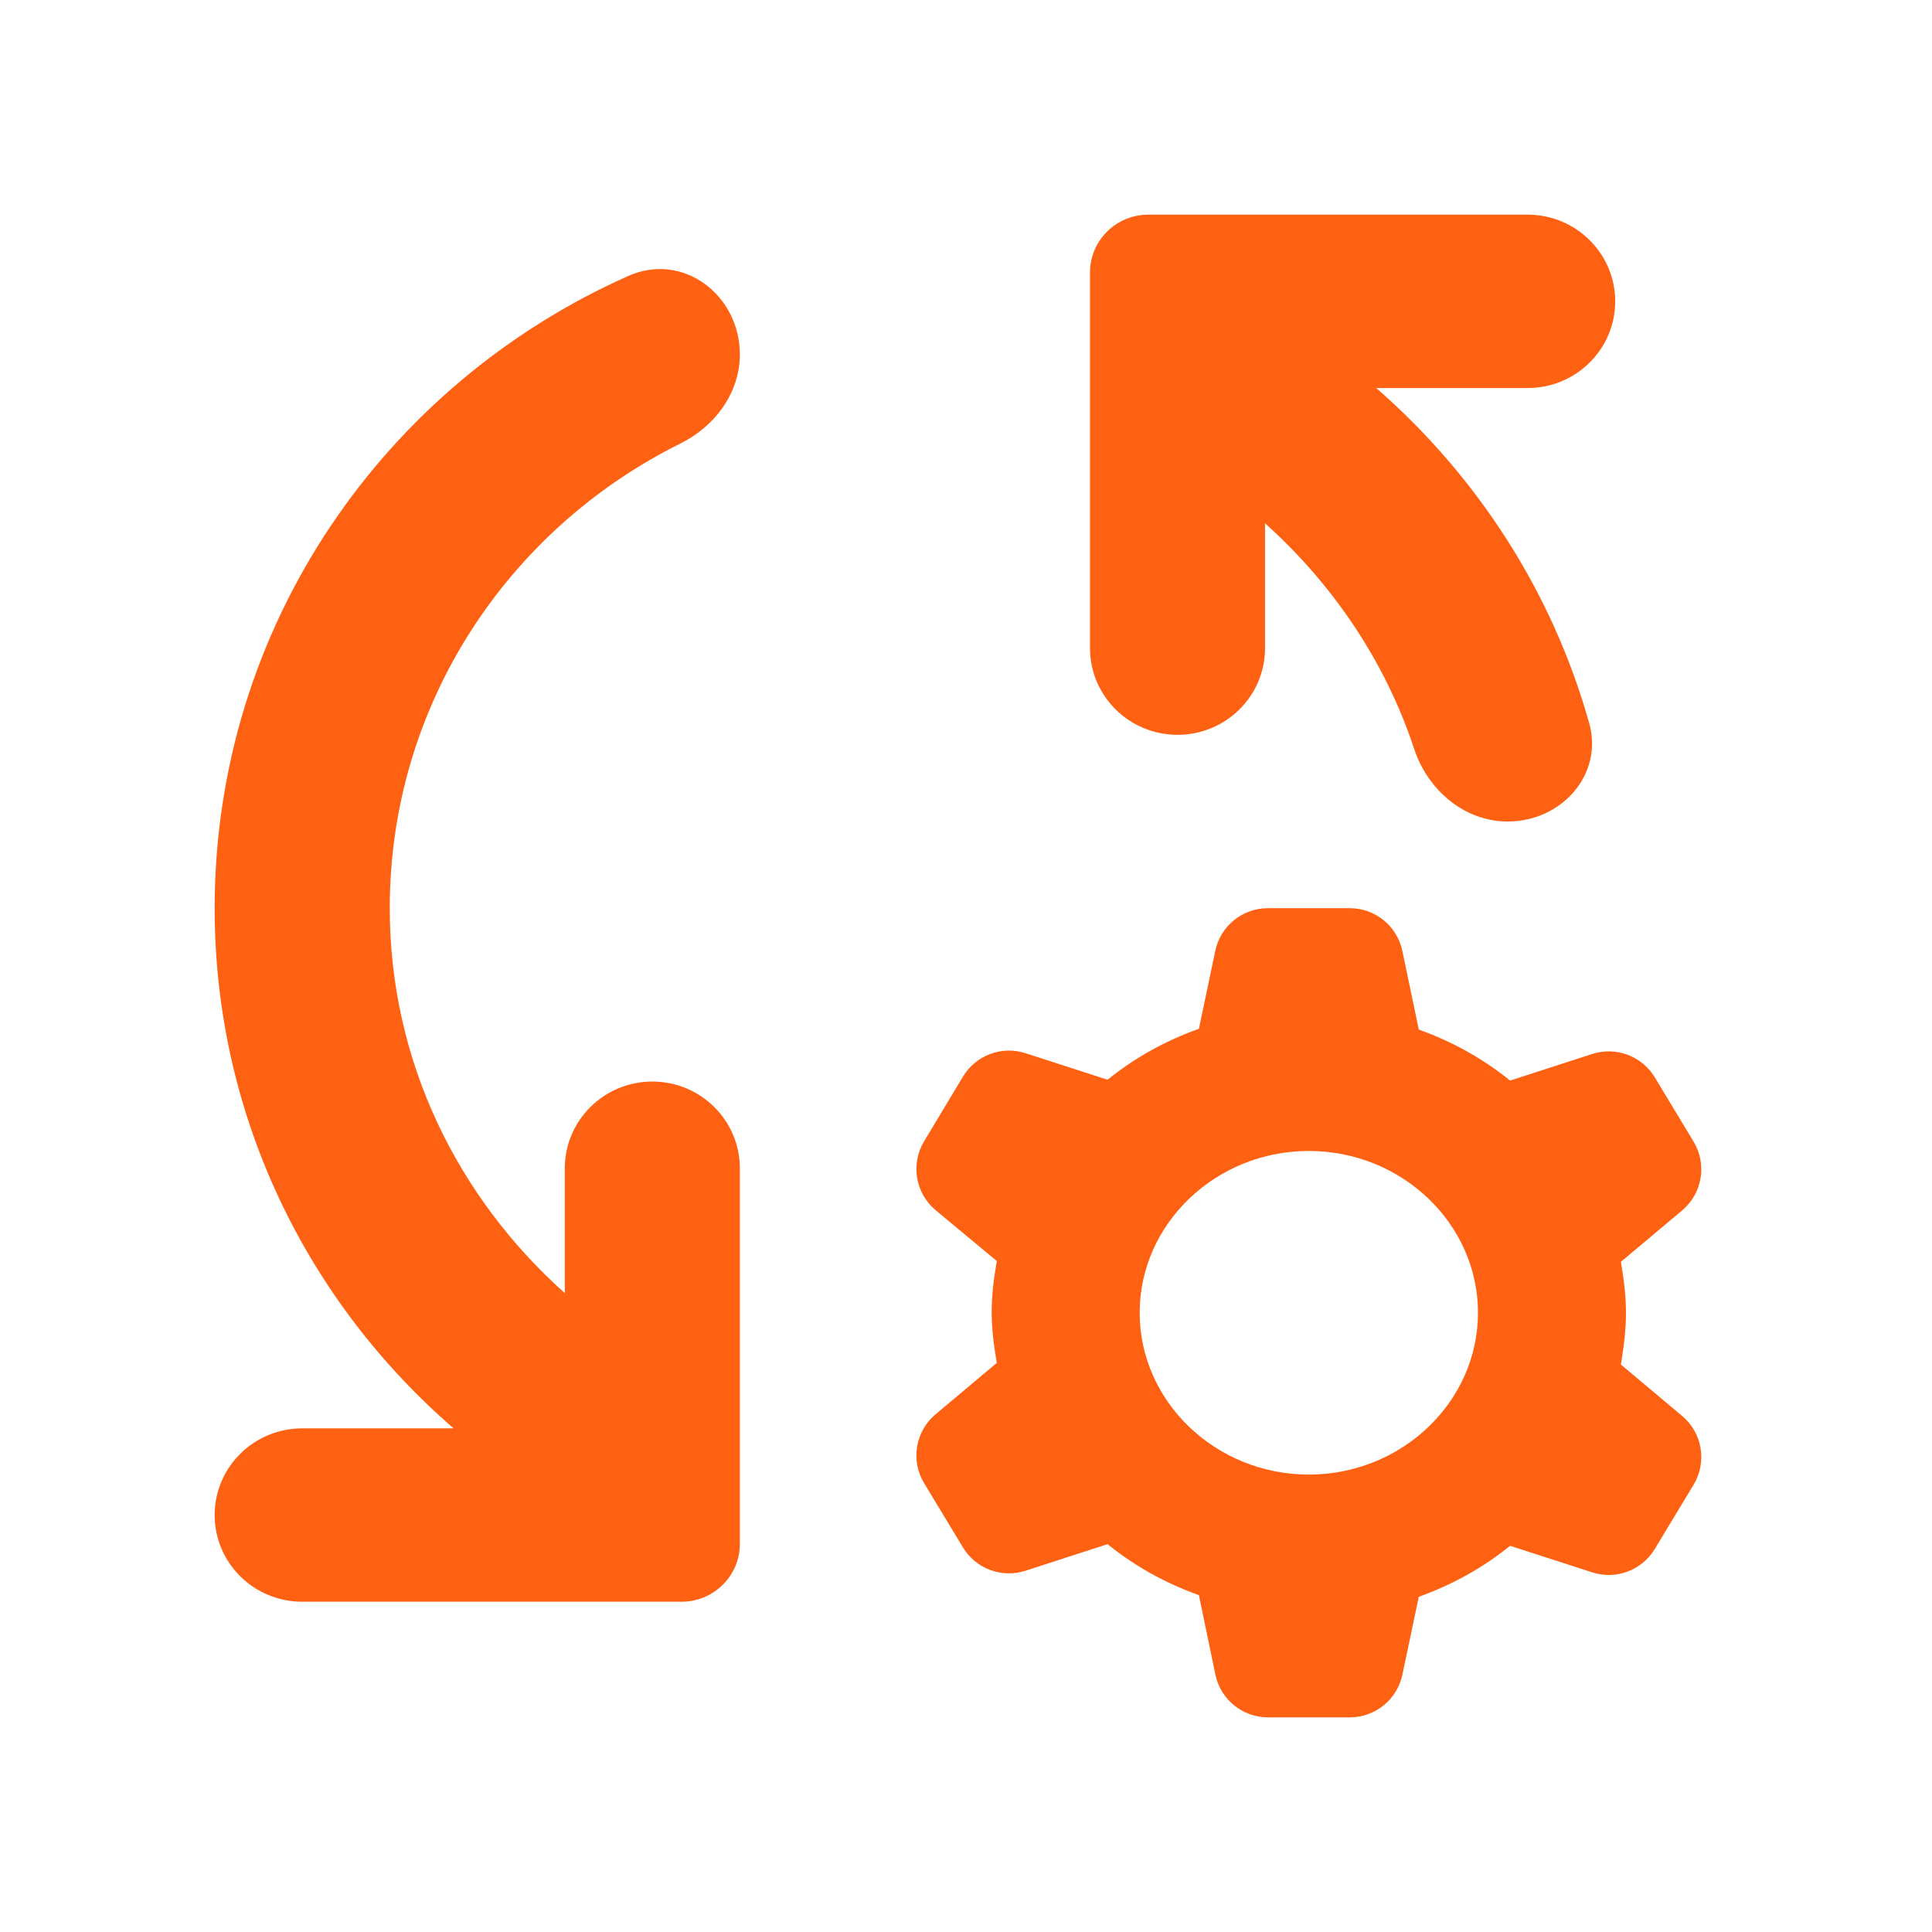 <svg width="38" height="38" viewBox="0 0 38 38" fill="none" xmlns="http://www.w3.org/2000/svg"><path d="M14.552 6.97C14.552 5.803 13.434 4.949 12.359 5.427C7.563 7.559 4.222 12.315 4.222 17.863C4.222 21.956 6.047 25.605 8.922 28.094H5.944C4.993 28.094 4.222 28.857 4.222 29.799C4.222 30.741 4.993 31.504 5.944 31.504H13.405C14.038 31.504 14.552 30.995 14.552 30.367V22.979C14.552 22.037 13.781 21.273 12.831 21.273C11.88 21.273 11.109 22.037 11.109 22.979V25.434C9.008 23.558 7.666 20.881 7.666 17.863C7.666 13.858 9.994 10.406 13.383 8.723C14.065 8.385 14.552 7.725 14.552 6.97Z" fill="#FF6112"/><path d="M30.047 7.632C30.998 7.632 31.769 6.869 31.769 5.927C31.769 4.986 30.998 4.222 30.047 4.222H22.587C21.953 4.222 21.439 4.731 21.439 5.359V12.748C21.439 13.69 22.21 14.453 23.161 14.453C24.111 14.453 24.882 13.69 24.882 12.748V10.293C26.214 11.49 27.245 13.006 27.815 14.731C28.082 15.538 28.799 16.158 29.656 16.158C30.714 16.158 31.54 15.234 31.258 14.225C30.531 11.634 29.051 9.362 27.069 7.632H30.047Z" fill="#FF6112"/><path d="M31.881 24.818L33.086 23.807C33.484 23.473 33.579 22.898 33.31 22.453L32.547 21.189C32.293 20.77 31.785 20.58 31.319 20.73L29.702 21.253C29.17 20.823 28.571 20.489 27.906 20.25L27.582 18.703C27.48 18.214 27.049 17.863 26.549 17.863H24.936C24.437 17.863 24.006 18.213 23.903 18.701L23.581 20.235C22.915 20.473 22.317 20.807 21.784 21.237L20.17 20.715C19.703 20.564 19.193 20.755 18.94 21.176L18.175 22.45C17.907 22.897 18.005 23.472 18.405 23.805L19.605 24.802C19.472 25.598 19.472 26.012 19.605 26.807L18.401 27.818C18.003 28.152 17.907 28.727 18.176 29.172L18.94 30.436C19.193 30.855 19.702 31.045 20.168 30.895L21.784 30.372C22.317 30.802 22.915 31.136 23.581 31.375L23.905 32.937C24.007 33.427 24.438 33.778 24.939 33.778H26.55C27.049 33.778 27.48 33.428 27.583 32.94L27.906 31.407C28.571 31.168 29.17 30.834 29.702 30.404L31.319 30.927C31.785 31.077 32.293 30.887 32.547 30.468L33.31 29.204C33.579 28.759 33.484 28.184 33.086 27.85L31.881 26.839C32.014 26.027 32.014 25.614 31.881 24.818ZM25.743 29.003C23.913 29.003 22.416 27.571 22.416 25.82C22.416 24.07 23.913 22.638 25.743 22.638C27.573 22.638 29.07 24.07 29.07 25.82C29.07 27.571 27.573 29.003 25.743 29.003Z" fill="#FF6112"/></svg>